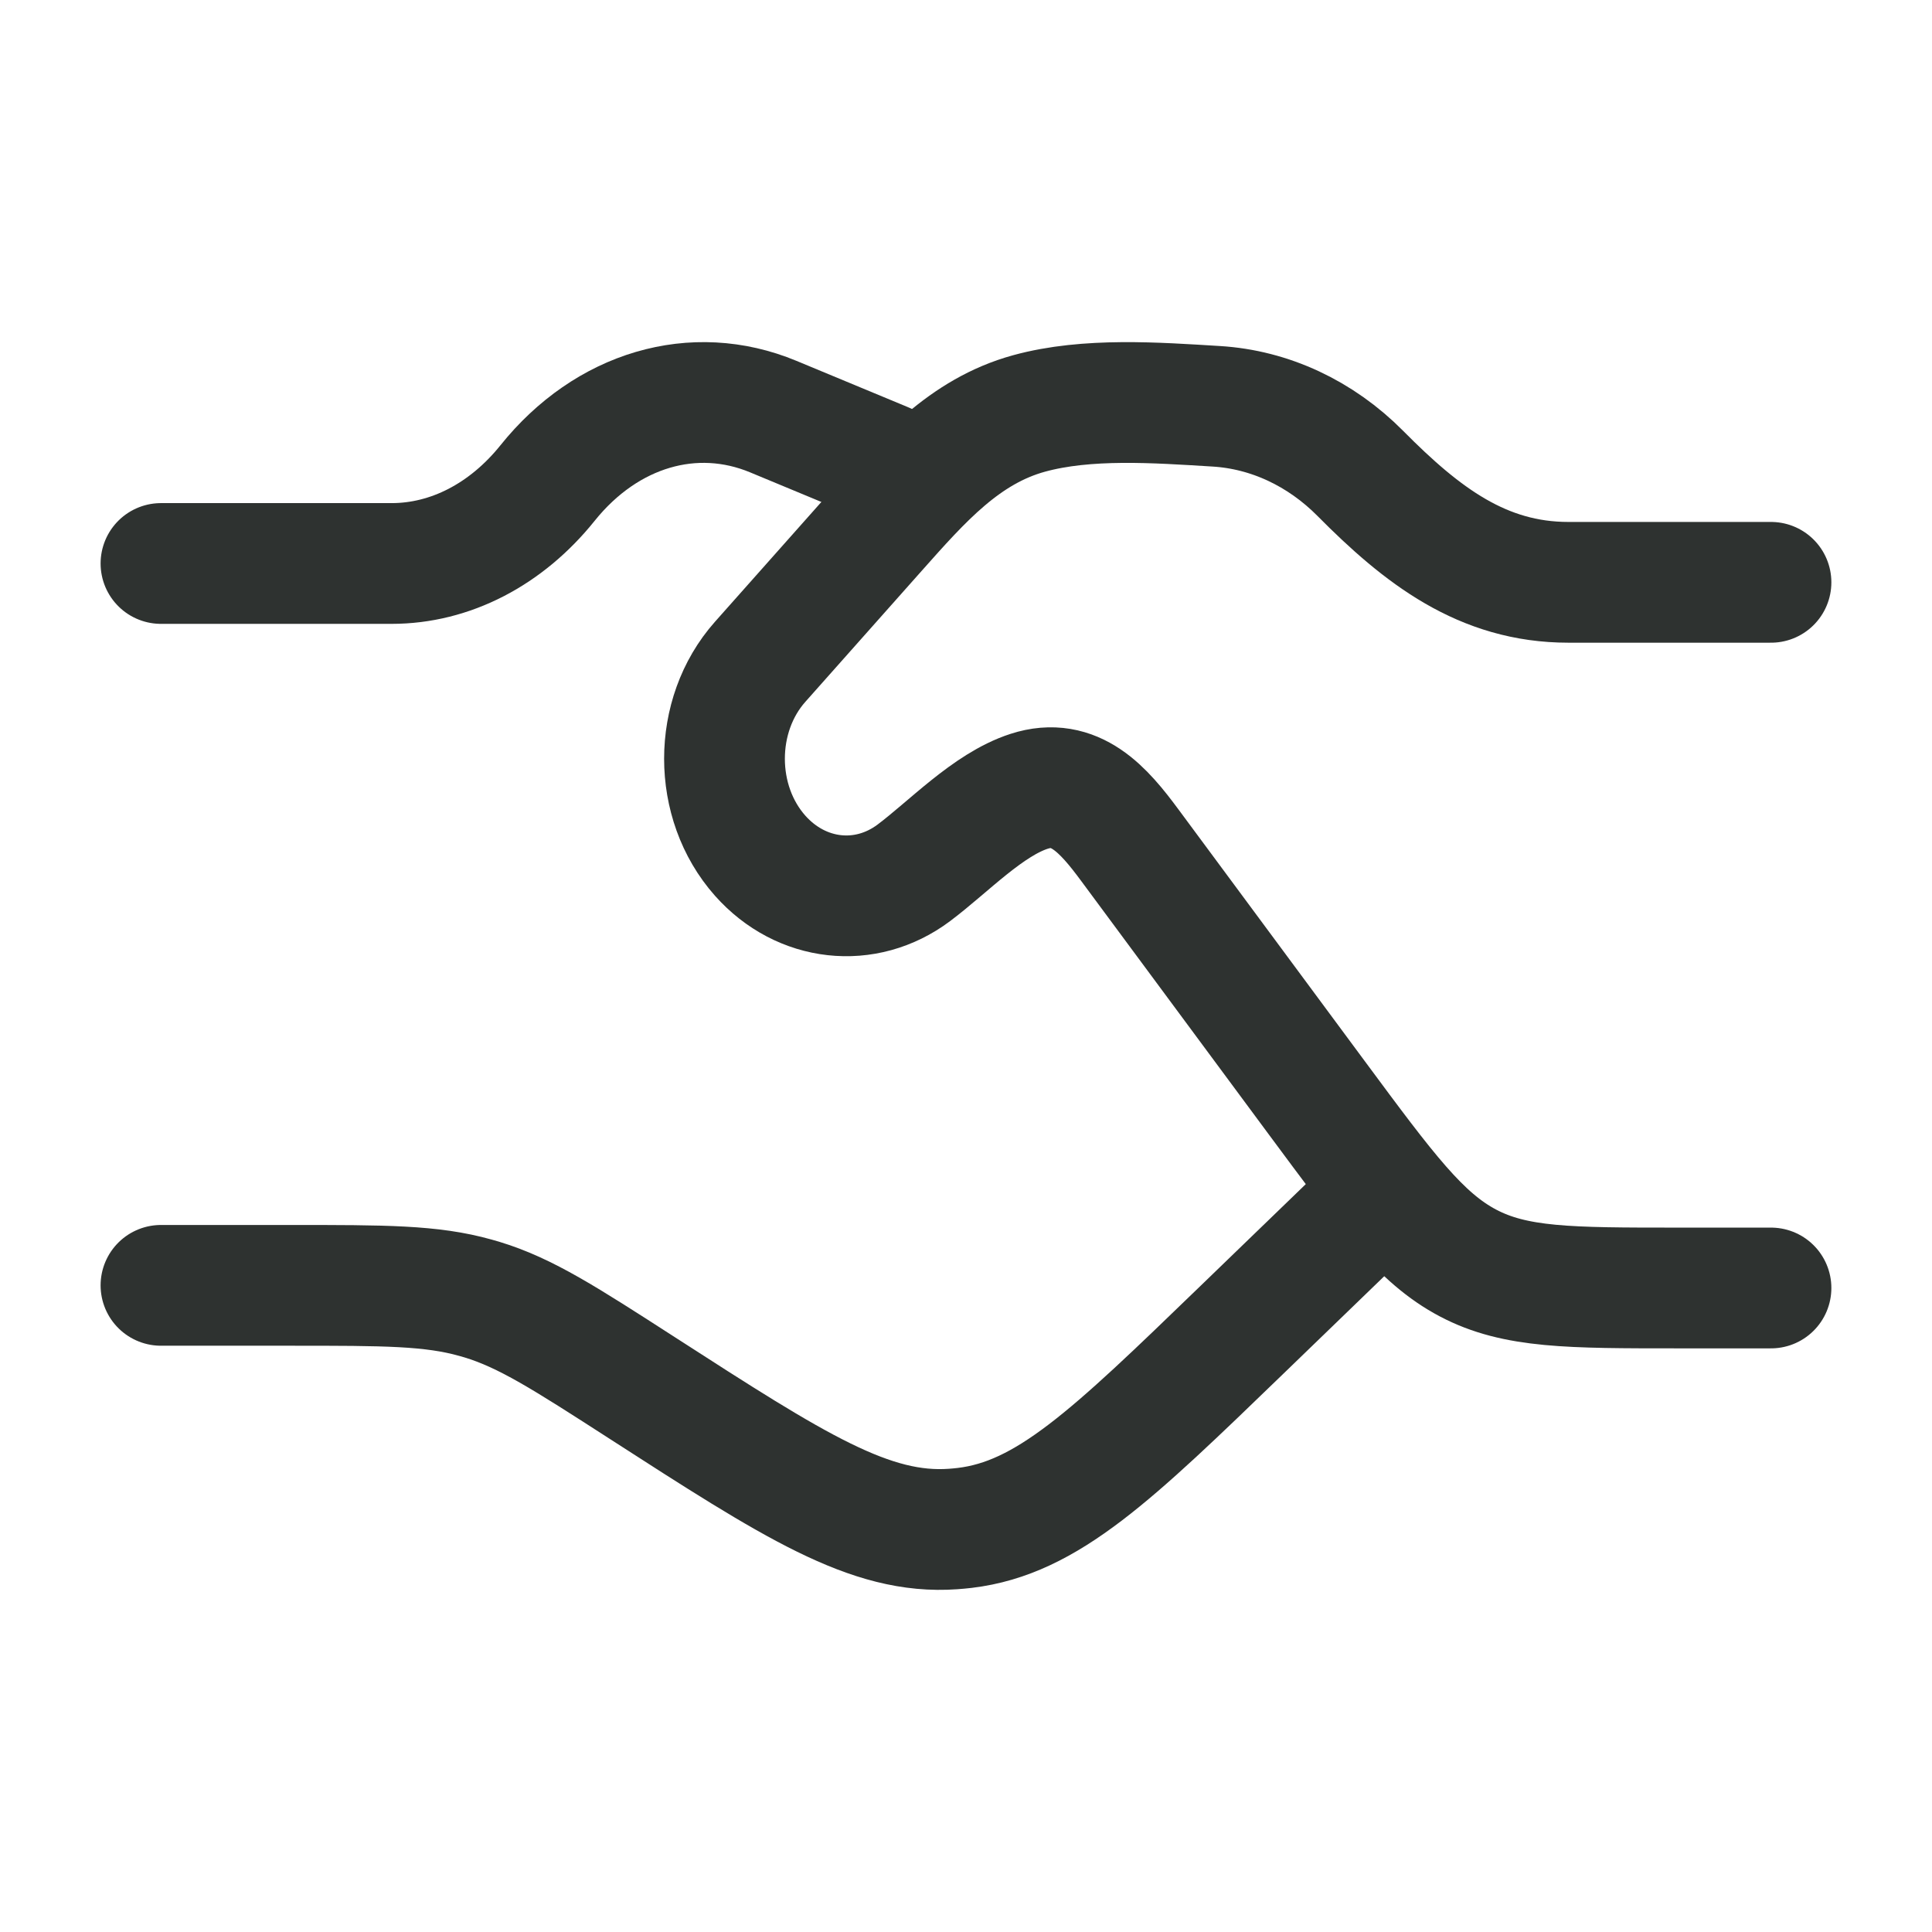 <svg width="44" height="44" viewBox="0 0 44 44" fill="none" xmlns="http://www.w3.org/2000/svg">
<path d="M3.666 12.833H8.919C10.251 12.833 11.529 12.174 12.471 11C13.816 9.324 15.806 8.738 17.611 9.488L20.166 10.549M3.666 29.273H6.637C8.763 29.273 9.826 29.273 10.831 29.556C10.88 29.569 10.928 29.584 10.977 29.598C11.976 29.902 12.86 30.472 14.629 31.612C18.09 33.843 19.821 34.958 21.707 34.822C21.796 34.816 21.885 34.807 21.973 34.797C23.85 34.572 25.321 33.15 28.263 30.306L31.166 27.5" stroke="#2E3230" stroke-width="2.75" stroke-linecap="round"/>
<path d="M40.333 13.262H35.719C33.765 13.262 32.386 12.2 30.984 10.785C30.076 9.868 28.917 9.327 27.699 9.253C26.338 9.17 24.76 9.053 23.437 9.416C21.965 9.82 20.994 10.928 19.965 12.085L17.312 15.072C16.229 16.291 16.229 18.268 17.312 19.488C18.247 20.54 19.712 20.703 20.812 19.878C21.604 19.284 22.503 18.324 23.436 18.022C24.485 17.682 25.137 18.446 25.732 19.25L29.985 24.996C31.564 27.129 32.353 28.195 33.432 28.764C34.511 29.333 35.744 29.333 38.21 29.333H40.333" stroke="#2E3230" stroke-width="2.75" stroke-linecap="round"/>
</svg>
